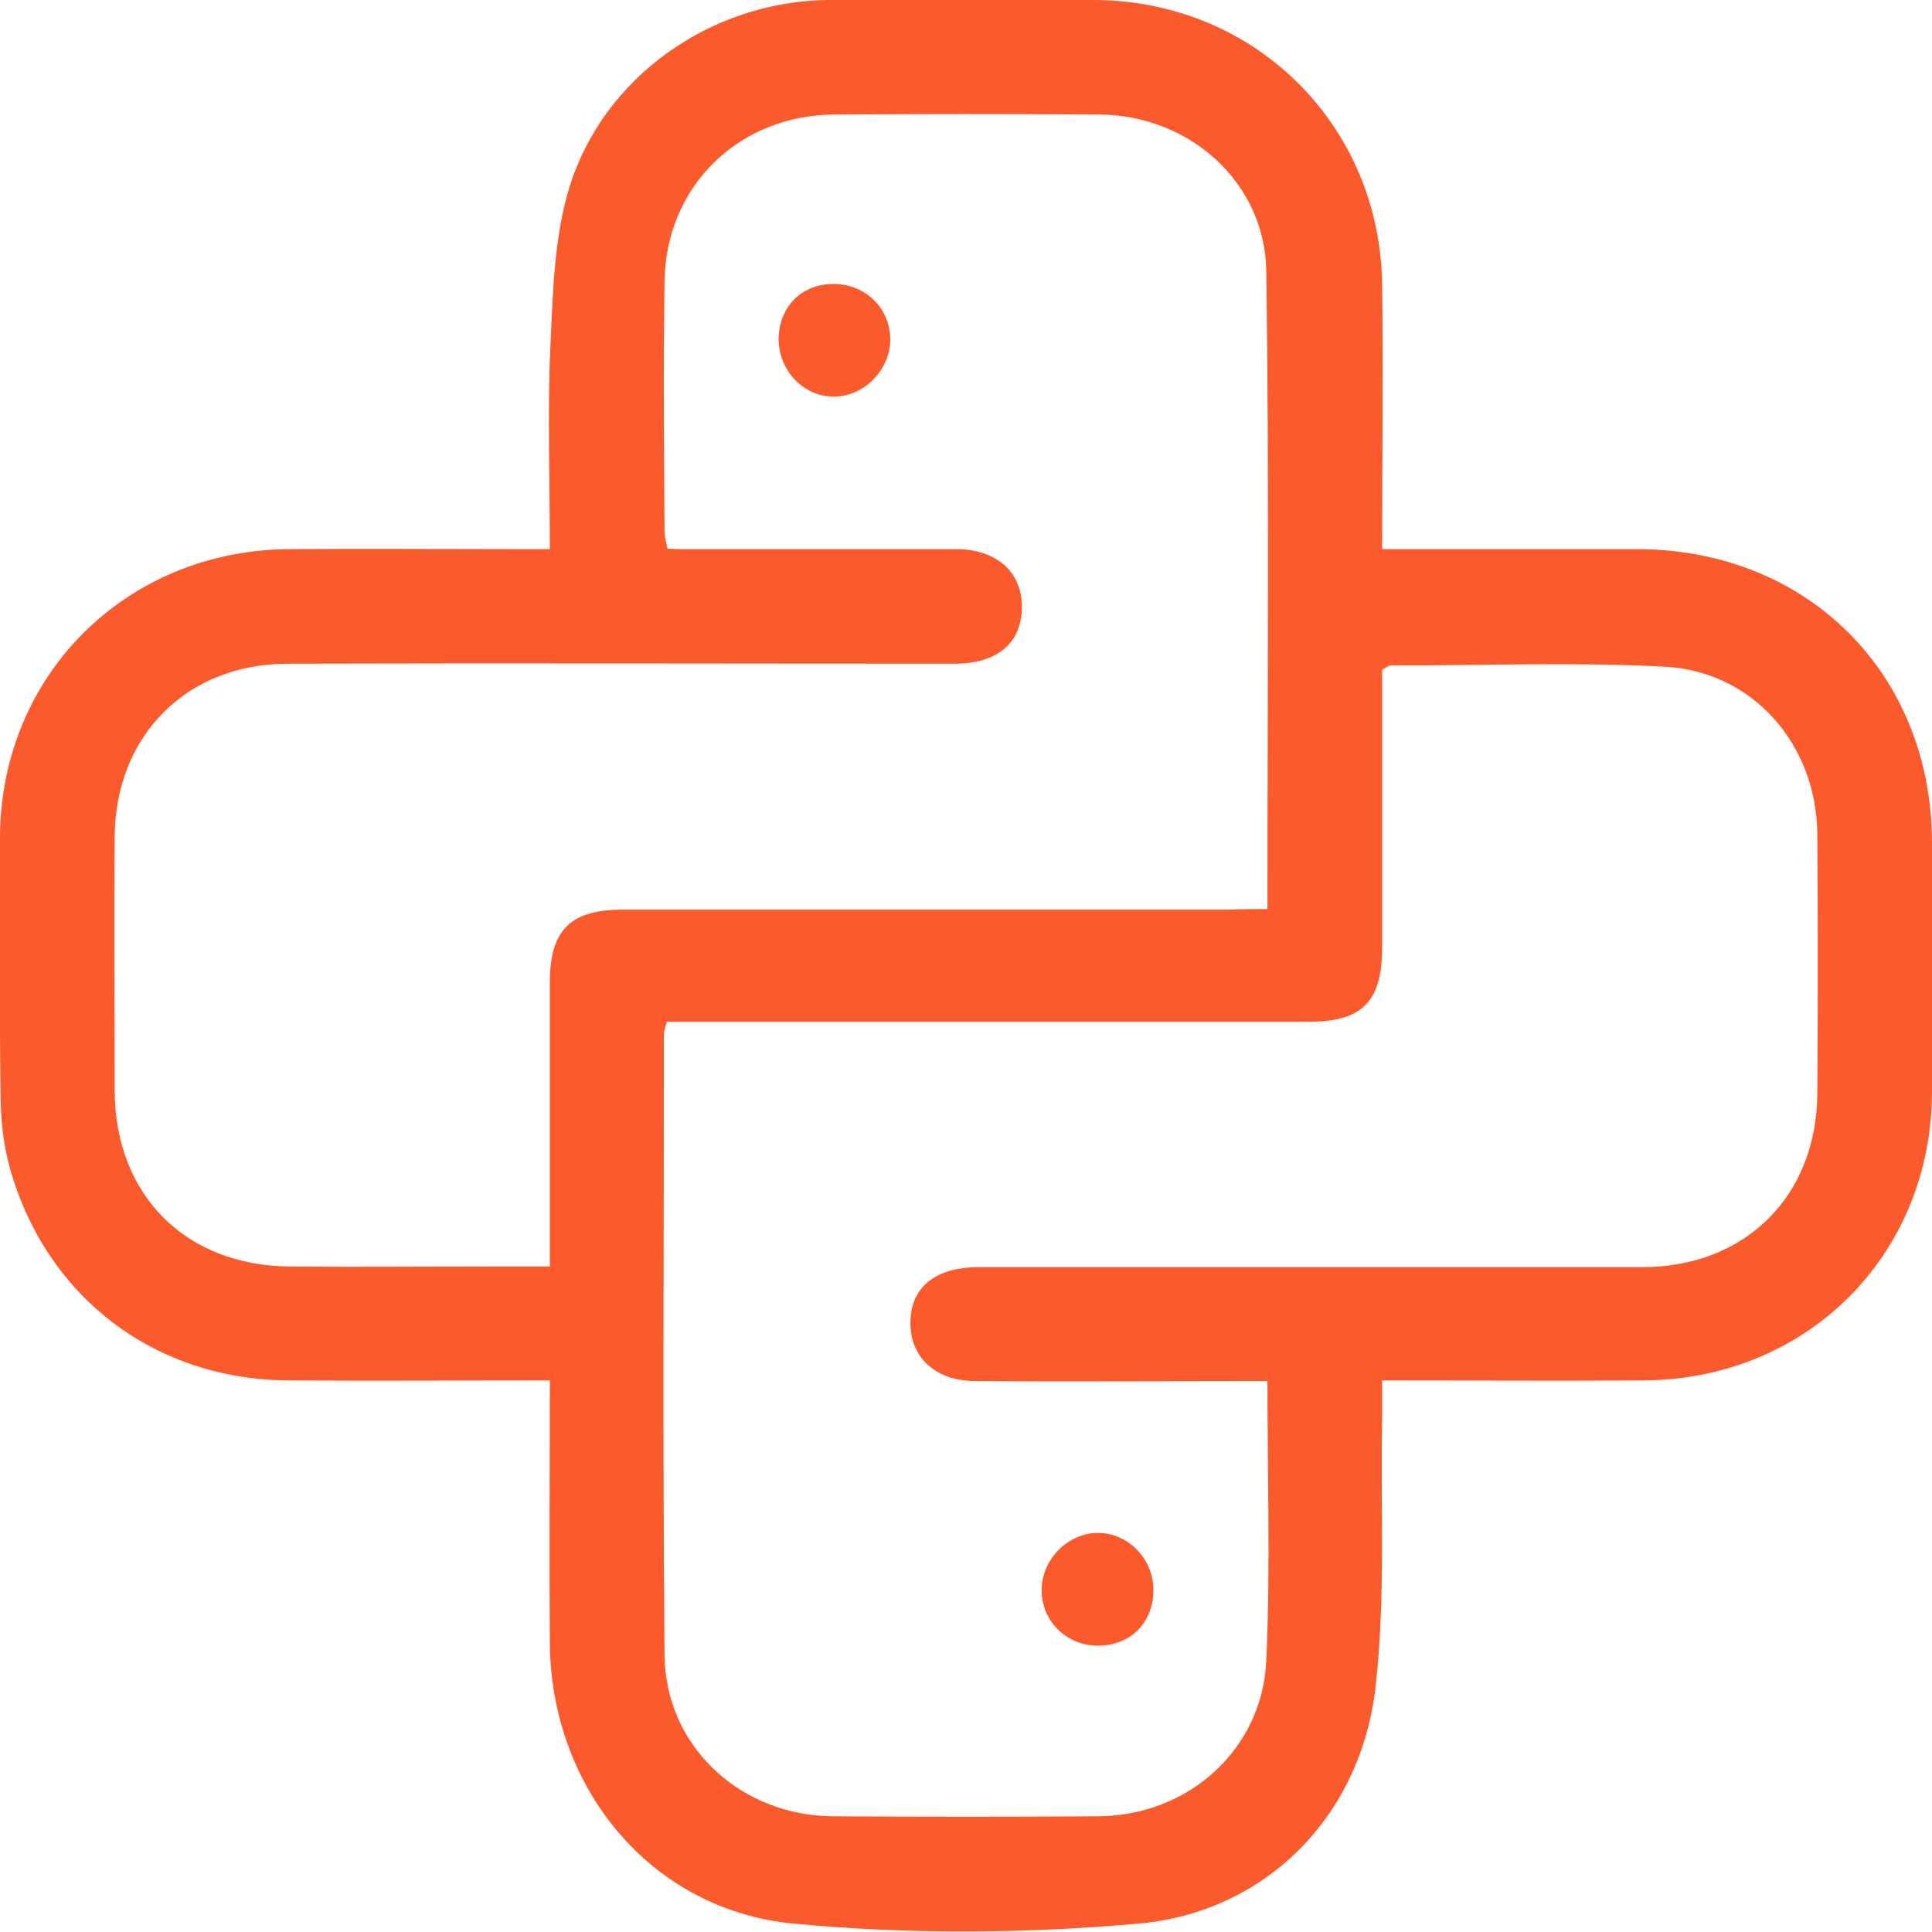 <?xml version="1.0" encoding="utf-8"?>
<svg xmlns="http://www.w3.org/2000/svg" fill="none" height="30" viewBox="0 0 30 30" width="30">
<g clip-path="url(#clip0_12974_381)">
<g clip-path="url(#clip1_12974_381)">
<path d="M8.538 21.435C7.141 21.435 5.82 21.445 4.489 21.435C2.409 21.426 0.731 20.153 0.159 18.159C0.056 17.794 0.009 17.392 0.009 17.008C-0.009 15.669 -9.83884e-05 14.321 -9.83884e-05 12.983C0.019 10.484 1.949 8.555 4.47 8.527C5.661 8.518 6.842 8.527 8.032 8.527C8.182 8.527 8.341 8.527 8.538 8.527C8.538 7.442 8.5 6.403 8.547 5.364C8.585 4.549 8.603 3.697 8.838 2.921C9.363 1.198 11.031 0.028 12.84 6.62425e-05C14.227 -0.019 15.623 -0.009 17.01 6.62425e-05C19.494 0.019 21.434 1.947 21.462 4.428C21.481 5.766 21.462 7.114 21.462 8.527C21.64 8.527 21.809 8.527 21.968 8.527C23.121 8.527 24.283 8.527 25.436 8.527C28.069 8.537 29.991 10.456 30 13.076C30 14.368 30.009 15.669 30 16.961C29.991 19.488 28.06 21.426 25.511 21.435C24.189 21.445 22.858 21.435 21.462 21.435C21.462 21.641 21.462 21.819 21.462 21.997C21.434 23.401 21.518 24.814 21.359 26.2C21.134 28.184 19.672 29.691 17.685 29.869C15.904 30.028 14.086 30.038 12.315 29.869C10.094 29.654 8.557 27.754 8.538 25.516C8.528 24.178 8.538 22.839 8.538 21.435ZM19.681 21.445C19.513 21.445 19.391 21.445 19.269 21.445C17.891 21.445 16.523 21.454 15.145 21.445C14.48 21.445 14.086 21.023 14.142 20.434C14.189 19.947 14.573 19.676 15.201 19.676C18.632 19.676 22.071 19.676 25.501 19.676C27.104 19.676 28.21 18.571 28.219 16.98C28.229 15.641 28.229 14.293 28.219 12.955C28.21 11.569 27.226 10.428 25.857 10.353C24.442 10.278 23.018 10.334 21.593 10.334C21.556 10.334 21.518 10.371 21.462 10.399C21.462 11.841 21.462 13.273 21.462 14.705C21.462 15.557 21.153 15.866 20.319 15.866C17.179 15.866 14.039 15.866 10.9 15.866C10.722 15.866 10.534 15.866 10.356 15.866C10.328 15.969 10.309 16.006 10.309 16.053C10.309 19.264 10.29 22.474 10.319 25.694C10.328 27.117 11.499 28.194 12.933 28.203C14.311 28.212 15.679 28.212 17.057 28.203C18.453 28.194 19.606 27.164 19.663 25.779C19.728 24.346 19.681 22.924 19.681 21.445ZM19.681 14.116C19.681 10.764 19.709 7.488 19.663 4.212C19.644 2.827 18.463 1.788 17.076 1.779C15.698 1.769 14.33 1.769 12.952 1.779C11.471 1.788 10.337 2.892 10.319 4.371C10.3 5.663 10.309 6.964 10.319 8.256C10.319 8.34 10.347 8.424 10.365 8.518C10.469 8.527 10.543 8.527 10.628 8.527C12.034 8.527 13.44 8.527 14.845 8.527C15.501 8.527 15.895 8.911 15.867 9.482C15.839 10.006 15.464 10.306 14.826 10.306C11.378 10.306 7.929 10.296 4.47 10.306C2.896 10.306 1.79 11.429 1.781 12.992C1.771 14.303 1.781 15.613 1.781 16.924C1.781 18.552 2.877 19.657 4.508 19.666C5.539 19.676 6.57 19.666 7.601 19.666C7.91 19.666 8.21 19.666 8.538 19.666C8.538 18.15 8.538 16.699 8.538 15.258C8.538 14.443 8.857 14.125 9.663 14.125C12.802 14.125 15.942 14.125 19.081 14.125C19.269 14.116 19.447 14.116 19.681 14.116Z" fill="#fb5a2d"/>
<path d="M17.91 24.711C17.901 25.207 17.545 25.554 17.048 25.554C16.551 25.554 16.158 25.16 16.176 24.664C16.186 24.206 16.589 23.803 17.048 23.803C17.526 23.803 17.92 24.215 17.91 24.711Z" fill="#fb5a2d"/>
<path d="M12.09 5.26C12.099 4.764 12.446 4.409 12.943 4.409C13.439 4.409 13.833 4.792 13.824 5.289C13.814 5.747 13.421 6.15 12.961 6.159C12.483 6.168 12.09 5.757 12.09 5.26Z" fill="#fb5a2d"/>
</g>
</g>
<defs>
<clipPath id="clip0_12974_381">
<rect fill="white" height="30" width="30"/>
</clipPath>
<clipPath id="clip1_12974_381">
<rect fill="white" height="30" width="30"/>
</clipPath>
</defs>
</svg>